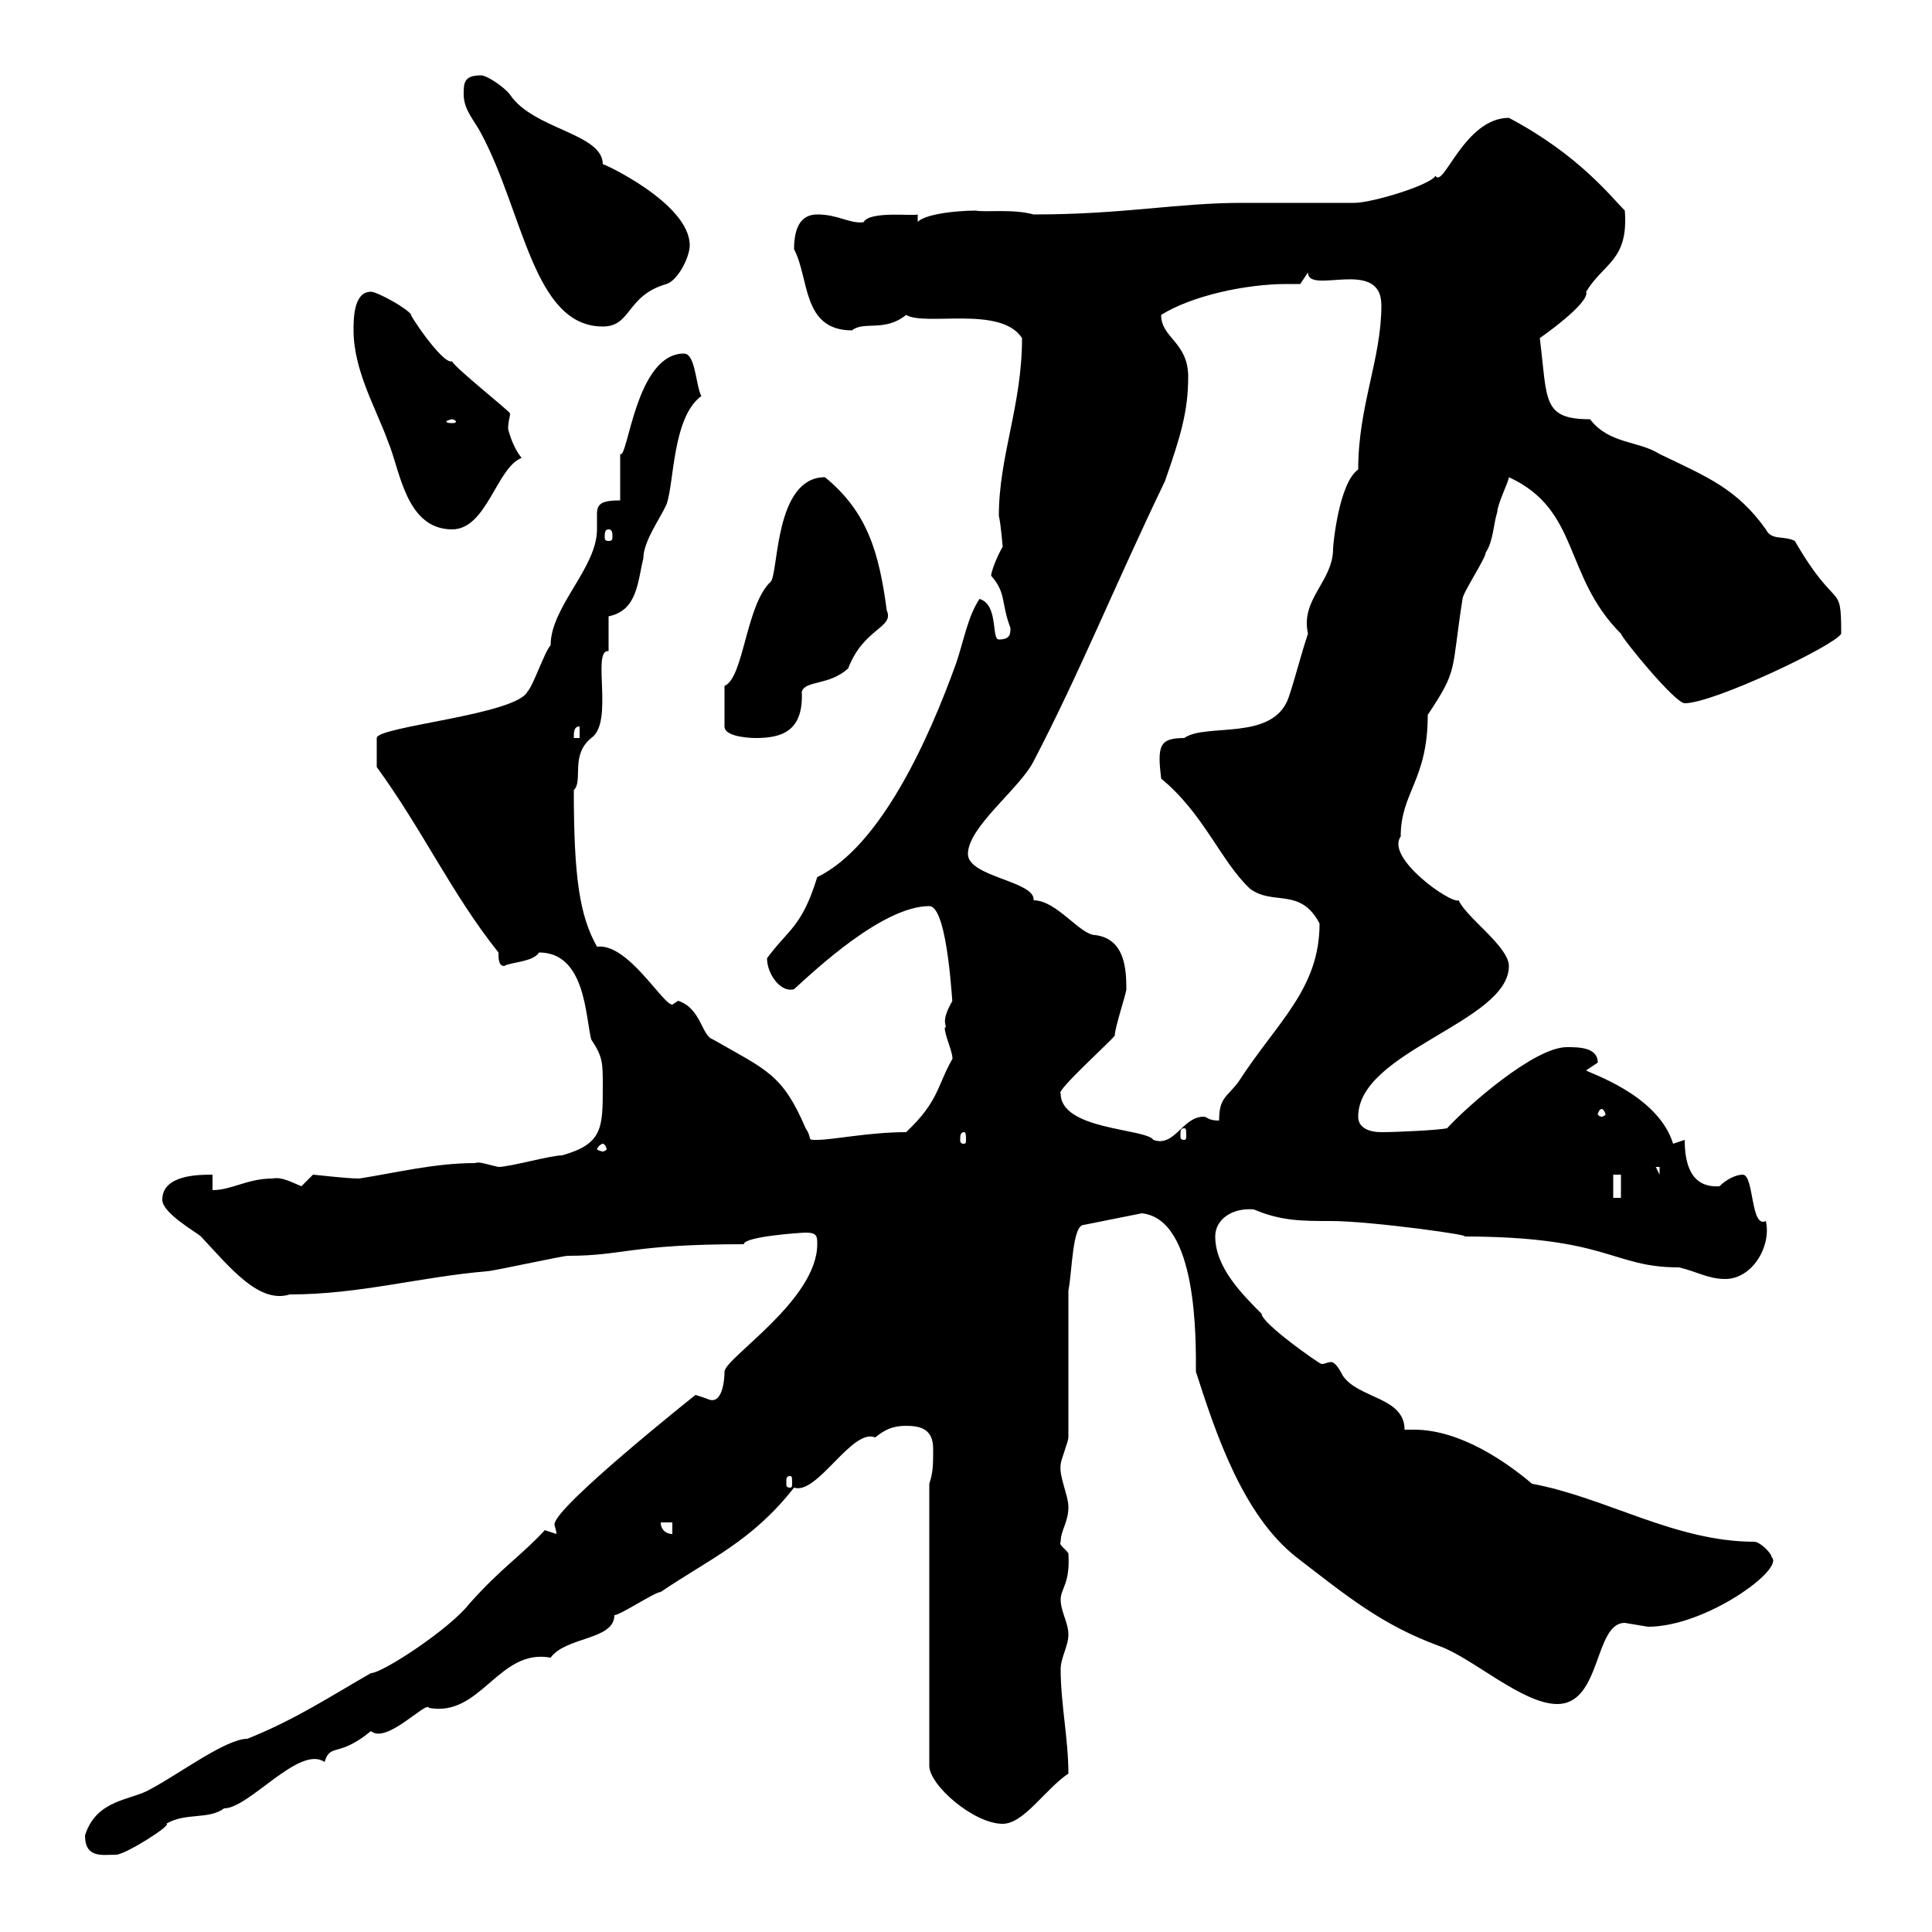 <svg xmlns="http://www.w3.org/2000/svg" xmlns:xlink="http://www.w3.org/1999/xlink" width="300" height="300"><path d="M13.20 285C13.20 288.60 15.90 288 18 288C19.50 288 27 283.20 25.80 283.20C28.80 281.40 32.40 282.60 34.80 280.80C38.70 280.80 46.50 270.90 50.40 273.60C51.30 270.60 52.50 273 57.60 268.80C60 270.90 66.30 264 66.60 265.20C74.70 266.70 77.40 255.90 85.50 257.40C87.90 254.10 95.40 254.70 95.40 250.80C96.30 250.80 101.70 247.20 102.60 247.20C110.10 242.10 116.70 239.40 123.30 231C126.90 232.20 132.30 221.70 135.90 223.20C137.40 222 138.60 221.40 140.70 221.40C143.10 221.40 144.90 222 144.90 225C144.90 227.40 144.90 228.60 144.30 230.40L144.30 274.20C144.30 277.20 151.20 283.20 155.70 283.20C159 283.20 162.30 277.80 165.90 275.40C165.90 270 164.70 264.60 164.70 259.20C164.70 257.40 165.90 255.60 165.90 253.80C165.90 252 164.70 250.20 164.70 248.40C164.70 246.60 166.20 246 165.90 241.20C165.30 240.30 164.40 240 164.70 239.40C164.70 237.60 165.90 236.40 165.90 234C165.90 232.20 164.40 229.20 164.70 227.40C164.70 226.80 165.90 223.80 165.90 223.20L165.90 200.40C166.50 197.40 166.50 190.20 168.30 190.20L177.30 188.40C186 189.30 185.70 208.20 185.70 213C188.70 222.30 192.90 235.20 201.30 241.80C209.10 247.80 214.50 252.30 223.50 255.60C228.60 257.40 236.40 264.60 241.80 264.60C248.70 264.60 247.50 252 252.30 252C252.30 252 255.90 252.60 255.90 252.60C264.90 252.60 277.20 243.60 275.10 241.80C275.10 241.20 273.30 239.40 272.40 239.40C260.10 239.40 249.30 232.50 237.90 230.40C234 227.10 226.80 222 219.60 222C219.30 222 218.40 222 218.10 222C218.10 216.90 210.90 217.20 208.50 213.60C207.60 211.80 207 211.50 206.70 211.50C206.10 211.50 205.80 211.80 205.20 211.80C204.90 211.80 195.90 205.50 195.90 204C192.90 201 188.70 196.80 188.70 192C188.70 189.30 191.40 187.50 194.70 187.80C198.90 189.60 202.20 189.60 206.70 189.60C213 189.60 230.10 192 227.10 192C249.90 192 250.20 196.80 260.70 196.80C263.40 197.40 265.20 198.60 267.90 198.60C272.10 198.60 275.10 193.50 274.20 189.60C271.80 190.80 272.40 182.40 270.60 182.40C269.70 182.40 268.20 183 267 184.20C262.50 184.50 261.60 180.60 261.60 177L259.80 177.60C257.40 169.80 246.30 166.50 246.30 166.20C246.30 166.20 248.10 165 248.10 165C248.10 162.60 245.10 162.60 243.30 162.60C238.20 162.60 227.70 171.90 224.70 175.20C223.20 175.50 216.90 175.80 214.50 175.80C212.70 175.80 210.90 175.20 210.90 173.40C210.90 163.20 234.30 158.70 234.30 150C234.30 147 227.70 142.50 226.50 139.80C225.30 140.40 215.10 133.20 217.50 129.90C217.50 123 221.70 121.20 221.70 111C226.50 103.80 225.30 104.40 227.10 93C227.10 92.10 230.70 86.70 230.70 85.80C231.90 84 231.90 81.30 232.50 79.50C232.50 78.30 234.30 74.70 234.30 74.10C245.40 79.20 242.70 89.40 251.70 98.40C252 99.30 260.10 109.20 261.60 109.20C266.10 109.20 285 100.20 285.90 98.40C285.90 90 285.30 95.40 278.70 84C276.90 83.10 275.10 84 274.20 82.20C269.70 75.90 265.20 74.10 257.70 70.50C254.40 68.40 249.90 69 246.90 65.10C239.40 65.10 240.30 62.10 239.10 52.50C239.10 52.50 246.90 47.10 246.30 45.30C249 40.80 252.90 40.50 252.30 32.70C250.20 30.60 245.10 24 234.30 18.30C227.40 18.30 224.10 29.40 222.90 27.30C222 28.80 213 31.50 210.30 31.50C208.50 31.50 194.70 31.50 192.90 31.50C182.70 31.50 174.60 33.30 160.50 33.30C157.20 32.40 153 33 151.50 32.70C148.50 32.70 142.20 33.30 142.20 35.10C142.20 35.40 142.20 36 142.50 36.30L142.50 33.30C141.90 33.60 135 32.70 134.10 34.50C132 34.80 130.20 33.30 126.90 33.30C124.50 33.30 123.30 35.10 123.30 38.70C125.70 43.20 124.50 51.30 132.30 51.30C134.10 49.80 137.40 51.60 140.70 48.90C143.70 50.70 155.40 47.40 158.70 52.50C158.70 63 155.10 70.80 155.10 80.10C155.40 81.30 155.70 84.90 155.70 84.90C154.80 86.40 153.90 88.80 153.90 89.40C156.30 92.10 155.40 93.60 156.90 97.50C156.90 98.40 156.90 99.30 155.10 99.30C153.90 99.30 155.10 93.90 152.10 93C150.30 95.70 149.70 99.30 148.50 102.90C144.30 114.60 136.80 131.40 126.90 136.20C124.50 144 122.40 144.30 119.10 148.80C119.10 151.20 121.20 154.20 123.30 153.60C126.60 150.60 137.10 140.70 144.30 140.70C147.30 140.70 147.90 157.50 147.90 155.40C145.80 159 147.30 159.30 146.70 159.60C146.70 160.80 147.90 163.20 147.90 164.40C145.50 168.60 145.80 171 140.70 175.80C135 175.80 129.30 177 126.90 177C125.10 177 126.30 177 125.10 175.20C121.50 166.80 119.10 166.20 110.70 161.40C108.90 160.80 108.90 156.60 105.30 155.40C105.30 155.40 104.40 156 104.40 156C102.90 156 97.50 146.40 92.70 147C90 142.20 89.10 136.20 89.10 122.70C90.60 121.20 88.50 117.30 91.80 114.60C95.40 112.20 91.80 100.80 94.50 101.10C94.50 100.20 94.50 96.60 94.50 95.70C99 94.80 99 90.30 99.90 86.70C99.90 84 102.60 80.40 103.50 78.30C104.70 75 104.40 64.80 108.90 61.50C108 59.70 108 54.90 106.20 54.90C98.70 54.90 97.50 71.40 96.30 70.50C96.30 71.10 96.30 76.50 96.30 77.70C93.30 77.70 92.70 78.30 92.70 79.80C92.70 80.10 92.70 81.30 92.70 82.20C92.70 88.20 85.50 94.20 85.50 100.20C84.60 101.10 82.80 106.50 81.90 107.40C80.10 111 58.50 112.80 58.50 114.60L58.50 119.10C65.70 129 70.20 138.90 77.40 147.90C77.40 148.80 77.40 150 78.30 150C79.20 149.40 82.80 149.40 83.70 147.90C90.90 147.90 90.90 157.80 91.80 161.40C93.60 164.10 93.60 165 93.60 168.60C93.60 175.20 93.60 177.60 87.30 179.40C85.50 179.40 79.20 181.20 77.40 181.20C75.90 180.90 74.40 180.30 73.80 180.60C67.50 180.60 61.50 182.10 55.80 183C53.70 183 48.90 182.40 48.60 182.40C48.60 182.40 46.80 184.20 46.80 184.20C45.30 183.60 43.80 182.70 42.30 183C38.40 183 36 184.80 33 184.80L33 182.40C30.90 182.40 25.20 182.40 25.20 186.30C25.20 188.40 30.60 191.40 31.20 192C35.70 196.80 40.20 202.50 45 201C55.80 201 65.10 198.30 75.60 197.40C76.50 197.40 87.30 195 88.20 195C96.90 195 97.80 193.20 115.50 193.20C115.50 192 124.50 191.40 125.10 191.40C126.90 191.40 126.90 192 126.90 193.20C126.90 201.90 112.50 210.90 112.50 213C112.50 214.20 112.20 218.40 109.80 217.20C109.80 217.20 108 216.60 108 216.60C108 216.60 86.10 234 86.10 236.70C86.10 237 86.40 237.60 86.40 238.20C86.40 238.20 84.60 237.60 84.60 237.60C80.70 241.80 78 243.30 72.90 249C69.90 252.90 59.40 259.80 57.60 259.80C51.30 263.40 45.90 267 38.40 270C35.10 270 27.90 275.40 23.40 277.80C20.40 279.60 15 279.30 13.20 285ZM102.60 236.40L104.40 236.40L104.40 238.20C103.50 238.20 102.60 237.60 102.60 236.40ZM122.70 229.20C123 229.20 123 229.50 123 230.40C123 230.70 123 231 122.70 231C122.10 231 122.10 230.70 122.10 230.40C122.10 229.50 122.10 229.20 122.70 229.20ZM250.50 182.40L251.70 182.40L251.70 186L250.50 186ZM257.10 181.20L257.70 181.20L257.70 182.40ZM93.60 177.60C93.90 177.60 94.20 178.20 94.20 178.50C94.20 178.50 93.90 178.80 93.60 178.80C93.30 178.80 92.70 178.50 92.70 178.50C92.70 178.20 93.30 177.60 93.60 177.60ZM149.70 175.80C150 175.80 150 176.40 150 177C150 177.30 150 177.60 149.70 177.60C149.10 177.60 149.10 177.30 149.10 177C149.10 176.40 149.10 175.80 149.70 175.80ZM164.70 169.80C163.80 169.50 172.80 161.40 173.10 160.80C173.10 159.60 174.90 154.20 174.90 153.60C174.90 150.30 174.60 145.80 170.10 145.20C167.70 145.20 164.10 139.80 160.50 139.80C160.80 136.80 150.30 136.20 150.30 132.60C150.30 128.40 158.40 122.40 160.50 118.20C167.70 104.40 173.10 90.90 180.90 74.70C183.30 67.80 184.50 63.90 184.50 58.50C184.50 53.10 180.30 52.50 180.30 48.90C185.10 45.90 193.50 44.10 199.80 44.10C200.40 44.10 201.30 44.10 201.90 44.10L203.10 42.30C203.10 45.90 214.50 39.90 214.50 47.40C214.50 55.80 210.90 63 210.90 72.90C207.90 75 207 84.60 207 85.20C207 90.30 201.90 93 203.10 98.40C201.90 102 201.30 104.70 200.10 108.30C197.70 115.20 187.20 112.20 183.90 114.60C180 114.60 179.70 115.80 180.30 120.90C186.90 126.30 189.60 133.80 194.10 138C197.70 140.70 201.90 137.70 204.90 143.40C204.90 153.60 198.30 158.70 192.30 168C190.50 170.40 189.30 170.40 189.30 174C187.50 174 187.50 173.40 186.90 173.40C183.60 173.40 182.40 178.20 179.10 177C177.90 175.20 164.70 175.50 164.70 169.80ZM183.90 175.20C184.20 175.20 184.20 175.50 184.20 176.40C184.20 176.70 184.20 177 183.90 177C183.30 177 183.30 176.70 183.30 176.40C183.30 175.50 183.30 175.20 183.90 175.20ZM248.70 172.20C249 172.20 249.30 172.80 249.30 173.10C249.30 173.10 249 173.40 248.70 173.40C248.40 173.40 248.10 173.10 248.10 173.10C248.10 172.80 248.40 172.20 248.70 172.20ZM90 112.80L90 114.60L89.10 114.60C89.10 113.70 89.10 112.80 90 112.80ZM112.50 106.50L112.50 112.80C112.50 114.60 117.30 114.60 117.30 114.60C121.20 114.60 124.80 113.70 124.50 107.40C125.10 105.60 128.70 106.50 131.70 103.80C134.10 97.50 138.90 97.50 137.70 94.80C136.50 85.80 134.70 79.50 128.10 74.10C120.30 74.10 120.90 88.80 119.70 90.30C115.80 93.90 115.50 105.30 112.50 106.50ZM94.50 82.20C95.10 82.20 95.10 82.80 95.10 83.40C95.10 83.70 95.10 84 94.50 84C93.90 84 93.90 83.70 93.90 83.40C93.90 82.80 93.90 82.20 94.50 82.20ZM54.90 51.30C54.90 57.60 58.50 63.60 60.30 68.70C62.10 72.90 63 82.20 70.20 82.20C75.60 82.20 77.10 72.60 81 71.10C79.50 69.30 78.90 66.60 78.90 66.60C78.90 65.40 79.20 64.80 79.20 64.20C79.20 63.90 70.50 57 70.20 56.10C68.70 56.70 63 48 63.90 48.90C63 47.70 58.50 45.30 57.60 45.30C54.90 45.30 54.90 49.50 54.90 51.30ZM70.20 65.10C70.50 65.10 70.80 65.40 70.80 65.40C70.80 65.70 70.50 65.70 70.20 65.70C69.90 65.70 69.30 65.70 69.30 65.40C69.30 65.40 69.90 65.10 70.20 65.10ZM72 14.70C72 17.10 73.80 18.90 74.70 20.70C81.30 33 82.80 50.70 93.60 50.70C98.10 50.70 97.20 45.90 103.50 44.10C105.30 43.50 107.10 39.90 107.10 38.10C107.10 31.50 93.30 25.20 93.60 25.50C93.60 20.70 82.80 20.10 79.20 14.70C78.30 13.50 75.60 11.70 74.70 11.70C72 11.70 72 12.90 72 14.70Z"/></svg>